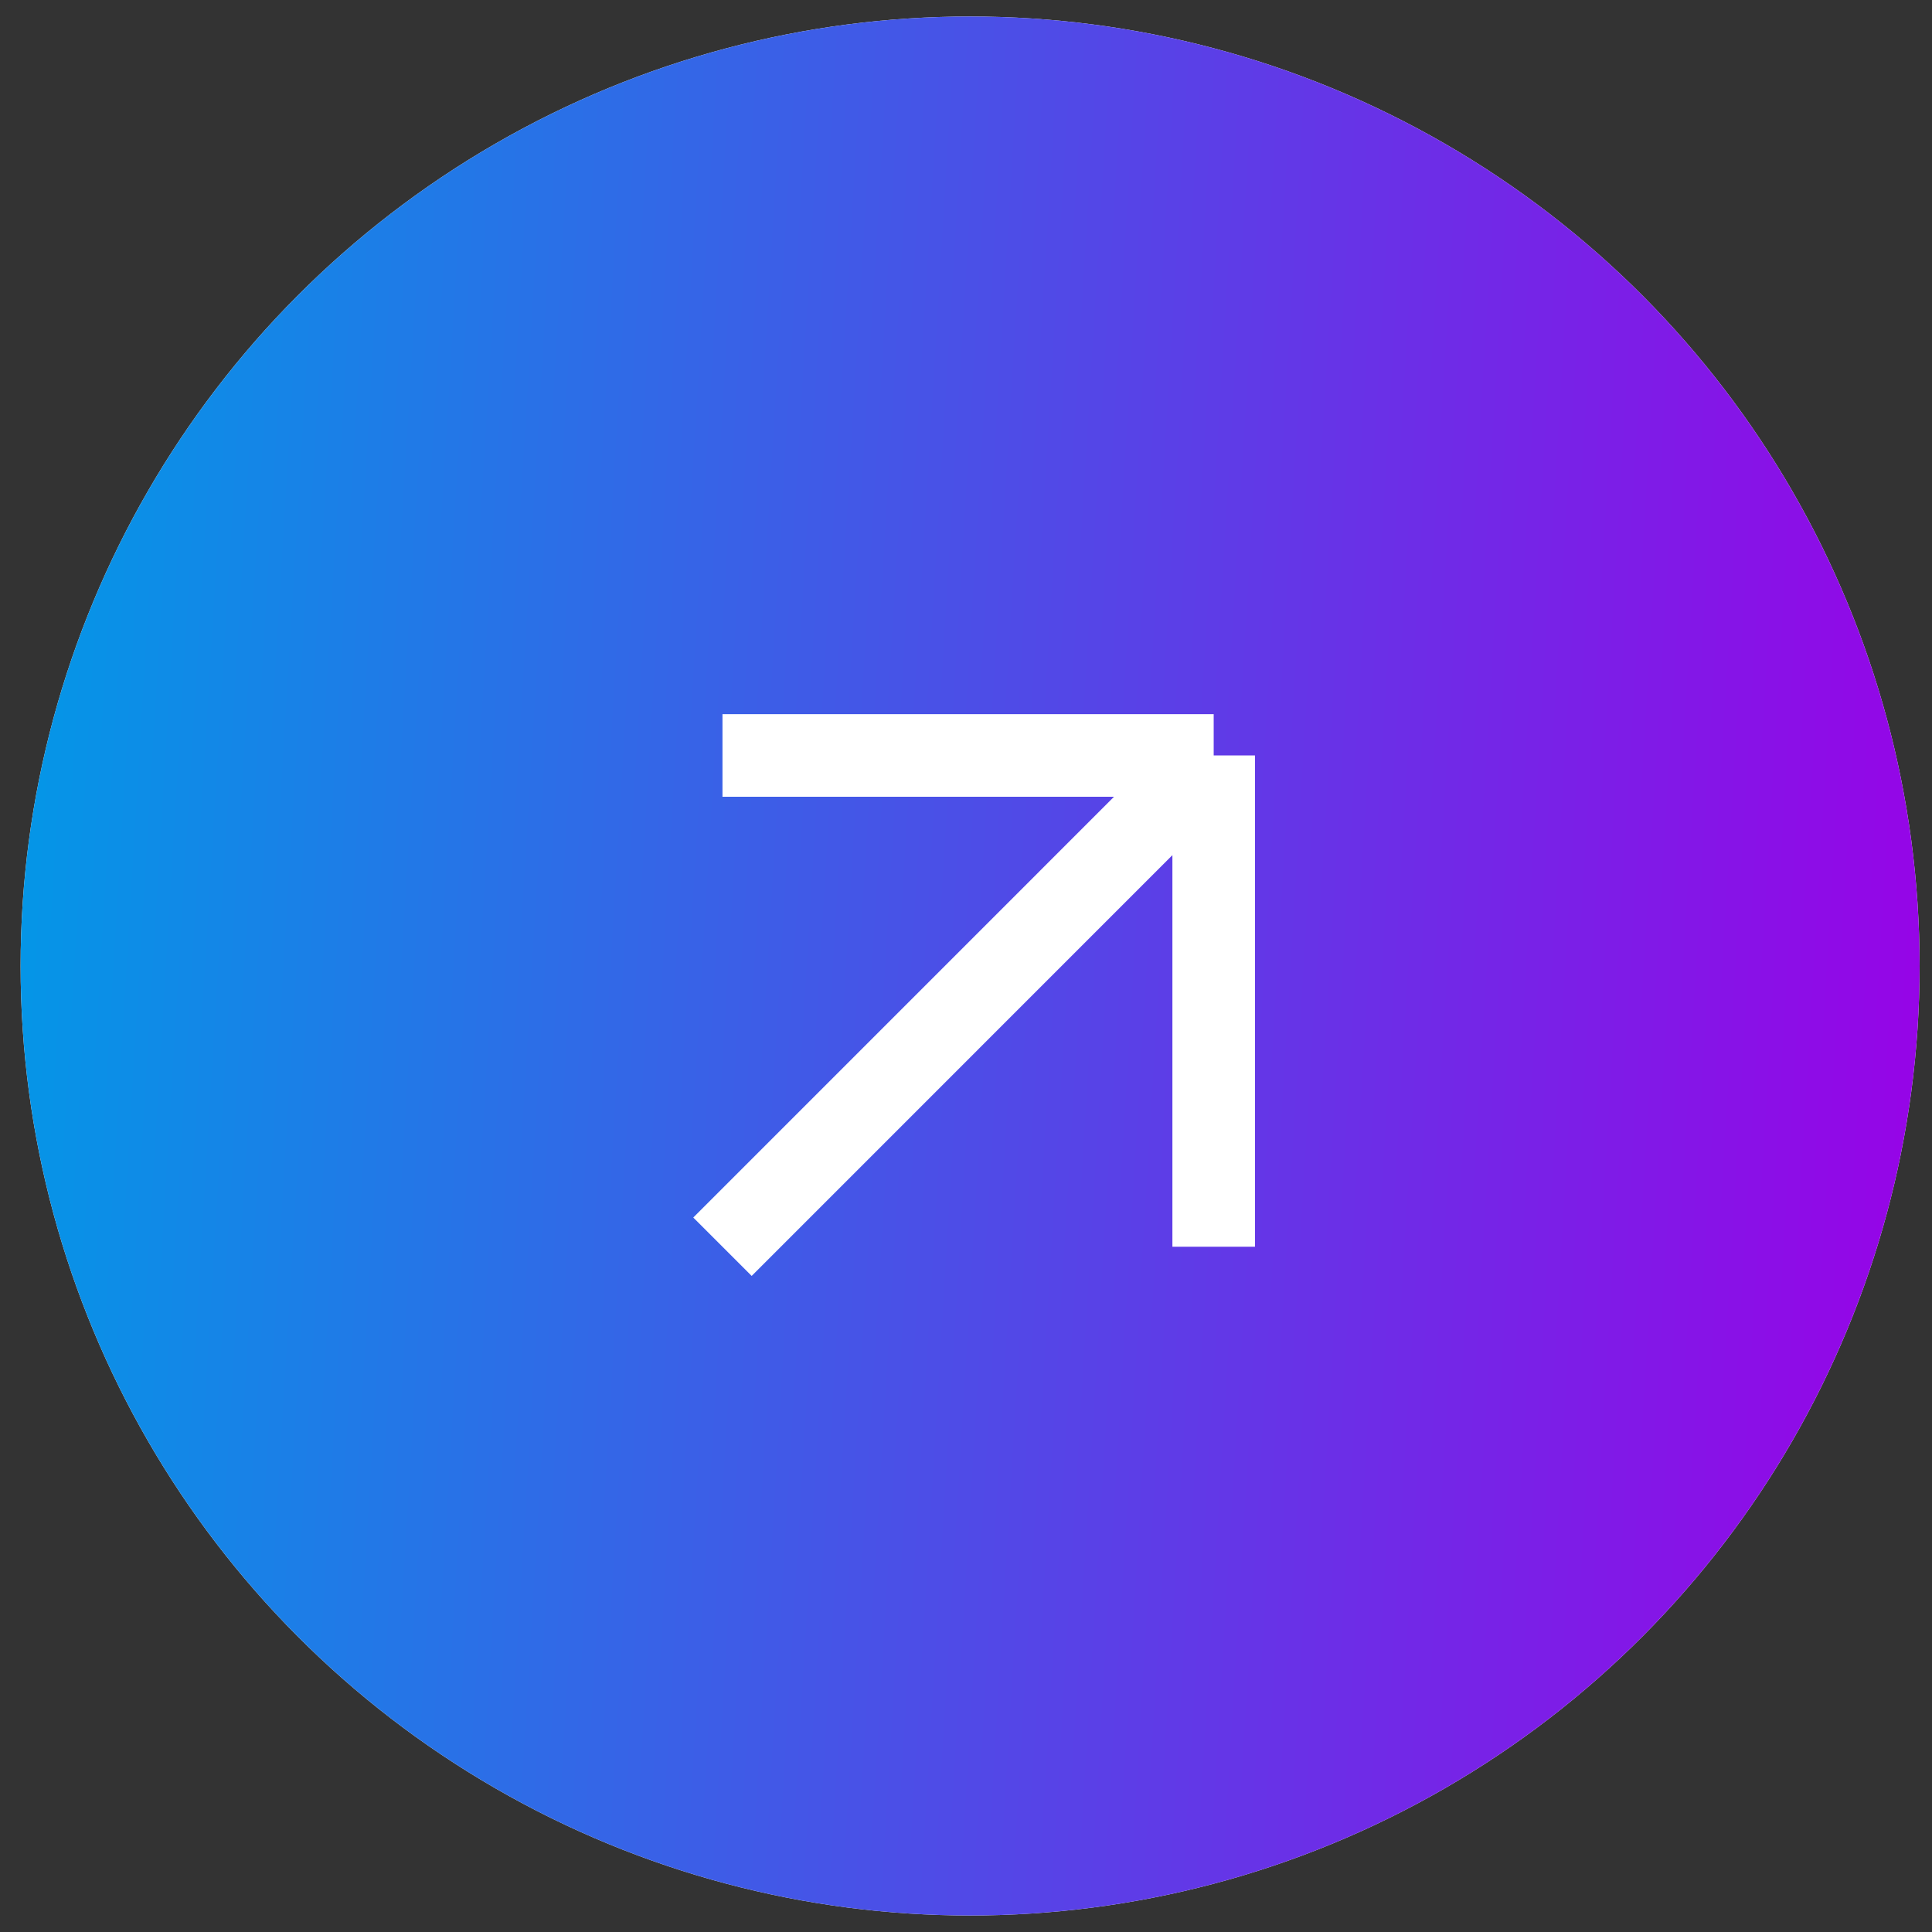 <?xml version="1.0" encoding="UTF-8"?> <svg xmlns="http://www.w3.org/2000/svg" width="39" height="39" viewBox="0 0 39 39" fill="none"><rect x="0" y="0" width="39" height="39" fill="#333333" stroke="none"/><circle cx="19.583" cy="19.5" r="19.167" fill="white"></circle><circle cx="19.583" cy="19.5" r="19.167" fill="url(#paint0_linear_285_398)"></circle><path d="M14.584 25.167L24.5 15.25M24.5 15.25H14.584M24.5 15.25V25.167" stroke="white" stroke-width="1.667"></path><defs><linearGradient id="paint0_linear_285_398" x1="0.417" y1="0.333" x2="40.914" y2="2.775" gradientUnits="userSpaceOnUse"><stop stop-color="#009AE7"></stop><stop offset="1" stop-color="#9A00E7"></stop></linearGradient></defs></svg> 